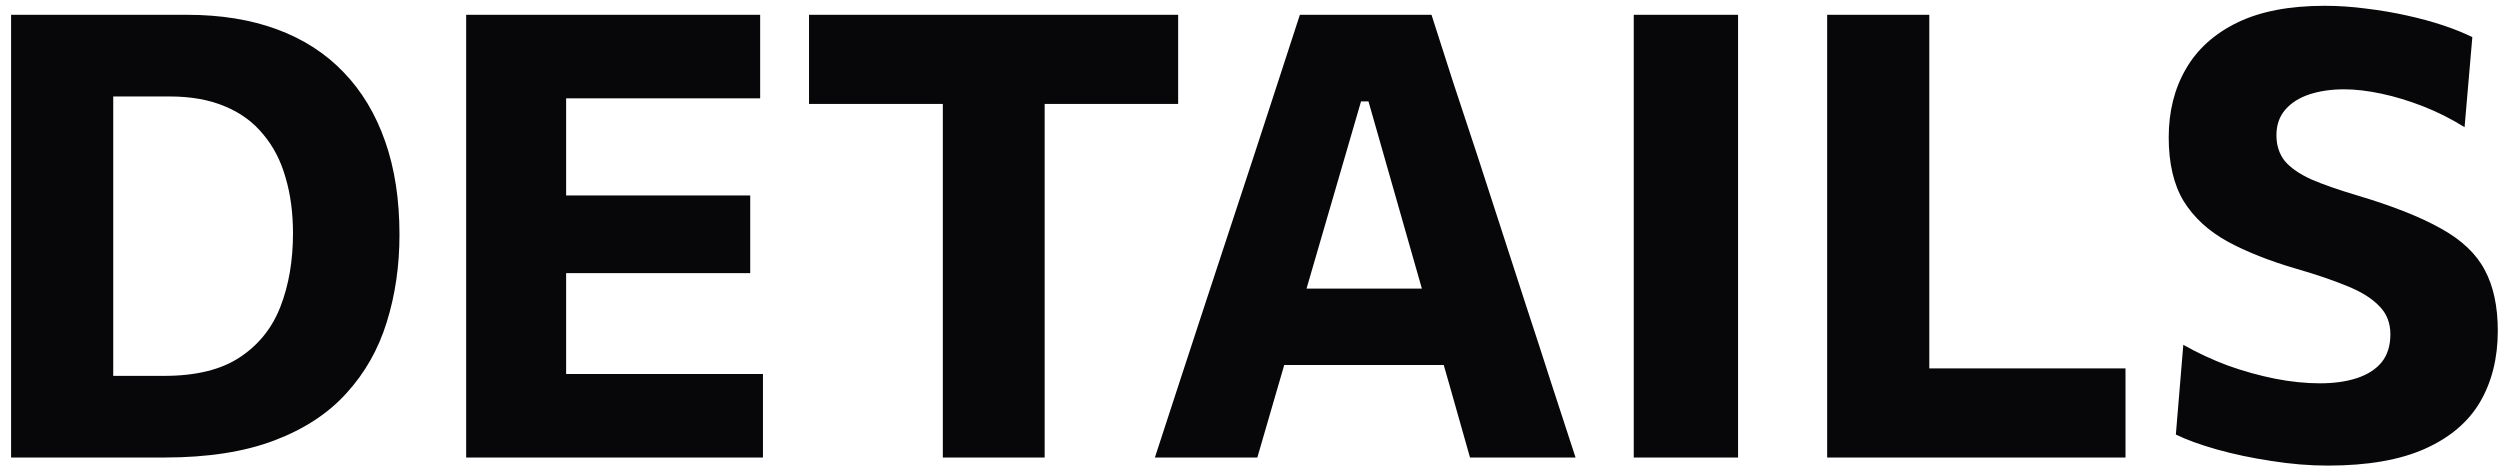 <?xml version="1.0" encoding="UTF-8"?> <svg xmlns="http://www.w3.org/2000/svg" width="153" height="29" viewBox="0 0 153 29" fill="none"><path d="M0.679 28C0.679 26.543 0.679 25.131 0.679 23.763C0.679 22.395 0.679 20.862 0.679 19.165V9.969C0.679 8.221 0.679 6.644 0.679 5.238C0.679 3.832 0.679 2.388 0.679 0.906C1.743 0.906 2.858 0.906 4.023 0.906C5.201 0.906 6.411 0.906 7.652 0.906C8.906 0.906 10.173 0.906 11.452 0.906C13.517 0.906 15.353 1.204 16.962 1.799C18.571 2.394 19.926 3.268 21.028 4.421C22.143 5.574 22.991 6.986 23.574 8.658C24.157 10.317 24.448 12.217 24.448 14.358C24.448 16.271 24.188 18.057 23.669 19.716C23.162 21.363 22.345 22.807 21.218 24.048C20.103 25.289 18.628 26.258 16.791 26.955C14.954 27.652 12.712 28 10.065 28C8.849 28 7.709 28 6.645 28C5.581 28 4.561 28 3.586 28C2.611 28 1.642 28 0.679 28ZM6.93 23.003H10.046C11.997 23.003 13.542 22.623 14.682 21.863C15.835 21.103 16.664 20.064 17.171 18.747C17.678 17.43 17.931 15.941 17.931 14.282C17.931 13.028 17.779 11.888 17.475 10.862C17.184 9.836 16.728 8.956 16.107 8.221C15.499 7.474 14.72 6.904 13.77 6.511C12.82 6.106 11.686 5.903 10.369 5.903H6.93C6.93 6.752 6.93 7.613 6.93 8.487C6.93 9.348 6.93 10.33 6.93 11.432V17.664C6.93 18.715 6.93 19.665 6.93 20.514C6.93 21.363 6.93 22.192 6.93 23.003ZM28.529 28C28.529 26.543 28.529 25.131 28.529 23.763C28.529 22.395 28.529 20.862 28.529 19.165V9.969C28.529 8.221 28.529 6.644 28.529 5.238C28.529 3.832 28.529 2.388 28.529 0.906H46.522V6.017C45.357 6.017 44.103 6.017 42.76 6.017C41.43 6.017 39.859 6.017 38.048 6.017H31.664L34.647 1.894C34.647 3.376 34.647 4.82 34.647 6.226C34.647 7.632 34.647 9.209 34.647 10.957V18.177C34.647 19.862 34.647 21.394 34.647 22.775C34.647 24.143 34.647 25.555 34.647 27.012L32.063 22.889H38.504C40.011 22.889 41.437 22.889 42.779 22.889C44.135 22.889 45.439 22.889 46.693 22.889V28H28.529ZM33.222 16.714V11.964H38.181C39.853 11.964 41.285 11.964 42.475 11.964C43.666 11.964 44.812 11.964 45.914 11.964V16.714C44.749 16.714 43.571 16.714 42.38 16.714C41.19 16.714 39.79 16.714 38.181 16.714H33.222ZM57.701 28C57.701 26.543 57.701 25.131 57.701 23.763C57.701 22.395 57.701 20.862 57.701 19.165V10.957C57.701 9.209 57.701 7.632 57.701 6.226C57.701 4.82 57.701 3.376 57.701 1.894L60.057 6.359H56.466C55.035 6.359 53.768 6.359 52.666 6.359C51.564 6.359 50.513 6.359 49.512 6.359V0.906H72.103V6.359C71.115 6.359 70.07 6.359 68.968 6.359C67.866 6.359 66.593 6.359 65.149 6.359H61.558L63.933 1.894C63.933 3.376 63.933 4.82 63.933 6.226C63.933 7.632 63.933 9.209 63.933 10.957V19.165C63.933 20.862 63.933 22.395 63.933 23.763C63.933 25.131 63.933 26.543 63.933 28H57.701ZM70.679 28C71.16 26.543 71.66 25.011 72.18 23.402C72.712 21.793 73.212 20.267 73.681 18.823L76.74 9.532C77.284 7.847 77.778 6.334 78.222 4.991C78.665 3.636 79.109 2.274 79.552 0.906H87.608C88.064 2.325 88.507 3.705 88.938 5.048C89.381 6.391 89.875 7.885 90.42 9.532L93.441 18.842C93.935 20.337 94.435 21.876 94.942 23.459C95.461 25.042 95.955 26.556 96.424 28H89.964C89.558 26.556 89.141 25.08 88.71 23.573C88.279 22.053 87.868 20.615 87.475 19.26L83.751 6.207H83.295L79.533 19.127C79.127 20.533 78.697 22.009 78.241 23.554C77.797 25.087 77.367 26.569 76.949 28H70.679ZM77.215 22.338L77.88 17.664H89.983L90.515 22.338H77.215ZM99.986 28C99.986 26.543 99.986 25.131 99.986 23.763C99.986 22.395 99.986 20.862 99.986 19.165V9.969C99.986 8.221 99.986 6.644 99.986 5.238C99.986 3.832 99.986 2.388 99.986 0.906H106.37C106.37 2.388 106.37 3.832 106.37 5.238C106.37 6.644 106.37 8.221 106.37 9.969V19.165C106.37 20.862 106.37 22.395 106.37 23.763C106.37 25.131 106.37 26.543 106.37 28H99.986ZM111.822 28C111.822 26.543 111.822 25.131 111.822 23.763C111.822 22.395 111.822 20.862 111.822 19.165V9.969C111.822 8.221 111.822 6.644 111.822 5.238C111.822 3.832 111.822 2.388 111.822 0.906H118.073C118.073 2.388 118.073 3.832 118.073 5.238C118.073 6.644 118.073 8.221 118.073 9.969V18.158C118.073 19.855 118.073 21.388 118.073 22.756C118.073 24.124 118.073 25.536 118.073 26.993L115.907 22.547H121.208C122.525 22.547 123.678 22.547 124.666 22.547C125.666 22.547 126.591 22.547 127.44 22.547C128.301 22.547 129.181 22.547 130.081 22.547V28H111.822ZM142.472 28.494C141.344 28.494 140.185 28.399 138.995 28.209C137.817 28.032 136.708 27.797 135.67 27.506C134.644 27.215 133.808 26.911 133.162 26.594L133.618 21.103C134.492 21.597 135.404 22.021 136.354 22.376C137.316 22.718 138.273 22.984 139.223 23.174C140.185 23.364 141.104 23.459 141.978 23.459C142.852 23.459 143.612 23.351 144.258 23.136C144.904 22.921 145.404 22.598 145.759 22.167C146.113 21.724 146.291 21.154 146.291 20.457C146.291 19.748 146.056 19.165 145.588 18.709C145.132 18.24 144.473 17.835 143.612 17.493C142.75 17.138 141.724 16.79 140.534 16.448C138.887 15.967 137.481 15.409 136.316 14.776C135.15 14.13 134.257 13.307 133.637 12.306C133.029 11.293 132.725 9.994 132.725 8.411C132.725 6.828 133.073 5.434 133.77 4.231C134.466 3.015 135.518 2.065 136.924 1.381C138.33 0.697 140.109 0.355 142.263 0.355C143.111 0.355 143.96 0.412 144.809 0.526C145.657 0.627 146.481 0.767 147.279 0.944C148.089 1.121 148.837 1.324 149.521 1.552C150.205 1.78 150.8 2.021 151.307 2.274L150.832 7.784C150.021 7.277 149.179 6.853 148.305 6.511C147.431 6.169 146.576 5.909 145.74 5.732C144.904 5.555 144.144 5.466 143.46 5.466C142.687 5.466 141.984 5.567 141.351 5.77C140.73 5.973 140.236 6.283 139.869 6.701C139.501 7.119 139.318 7.645 139.318 8.278C139.318 8.899 139.489 9.424 139.831 9.855C140.185 10.273 140.724 10.647 141.446 10.976C142.18 11.293 143.124 11.622 144.277 11.964C146.443 12.61 148.153 13.288 149.407 13.997C150.661 14.694 151.547 15.536 152.067 16.524C152.599 17.512 152.865 18.753 152.865 20.248C152.865 21.907 152.504 23.358 151.782 24.599C151.06 25.828 149.932 26.784 148.4 27.468C146.867 28.152 144.891 28.494 142.472 28.494Z" fill="#070709"></path></svg> 